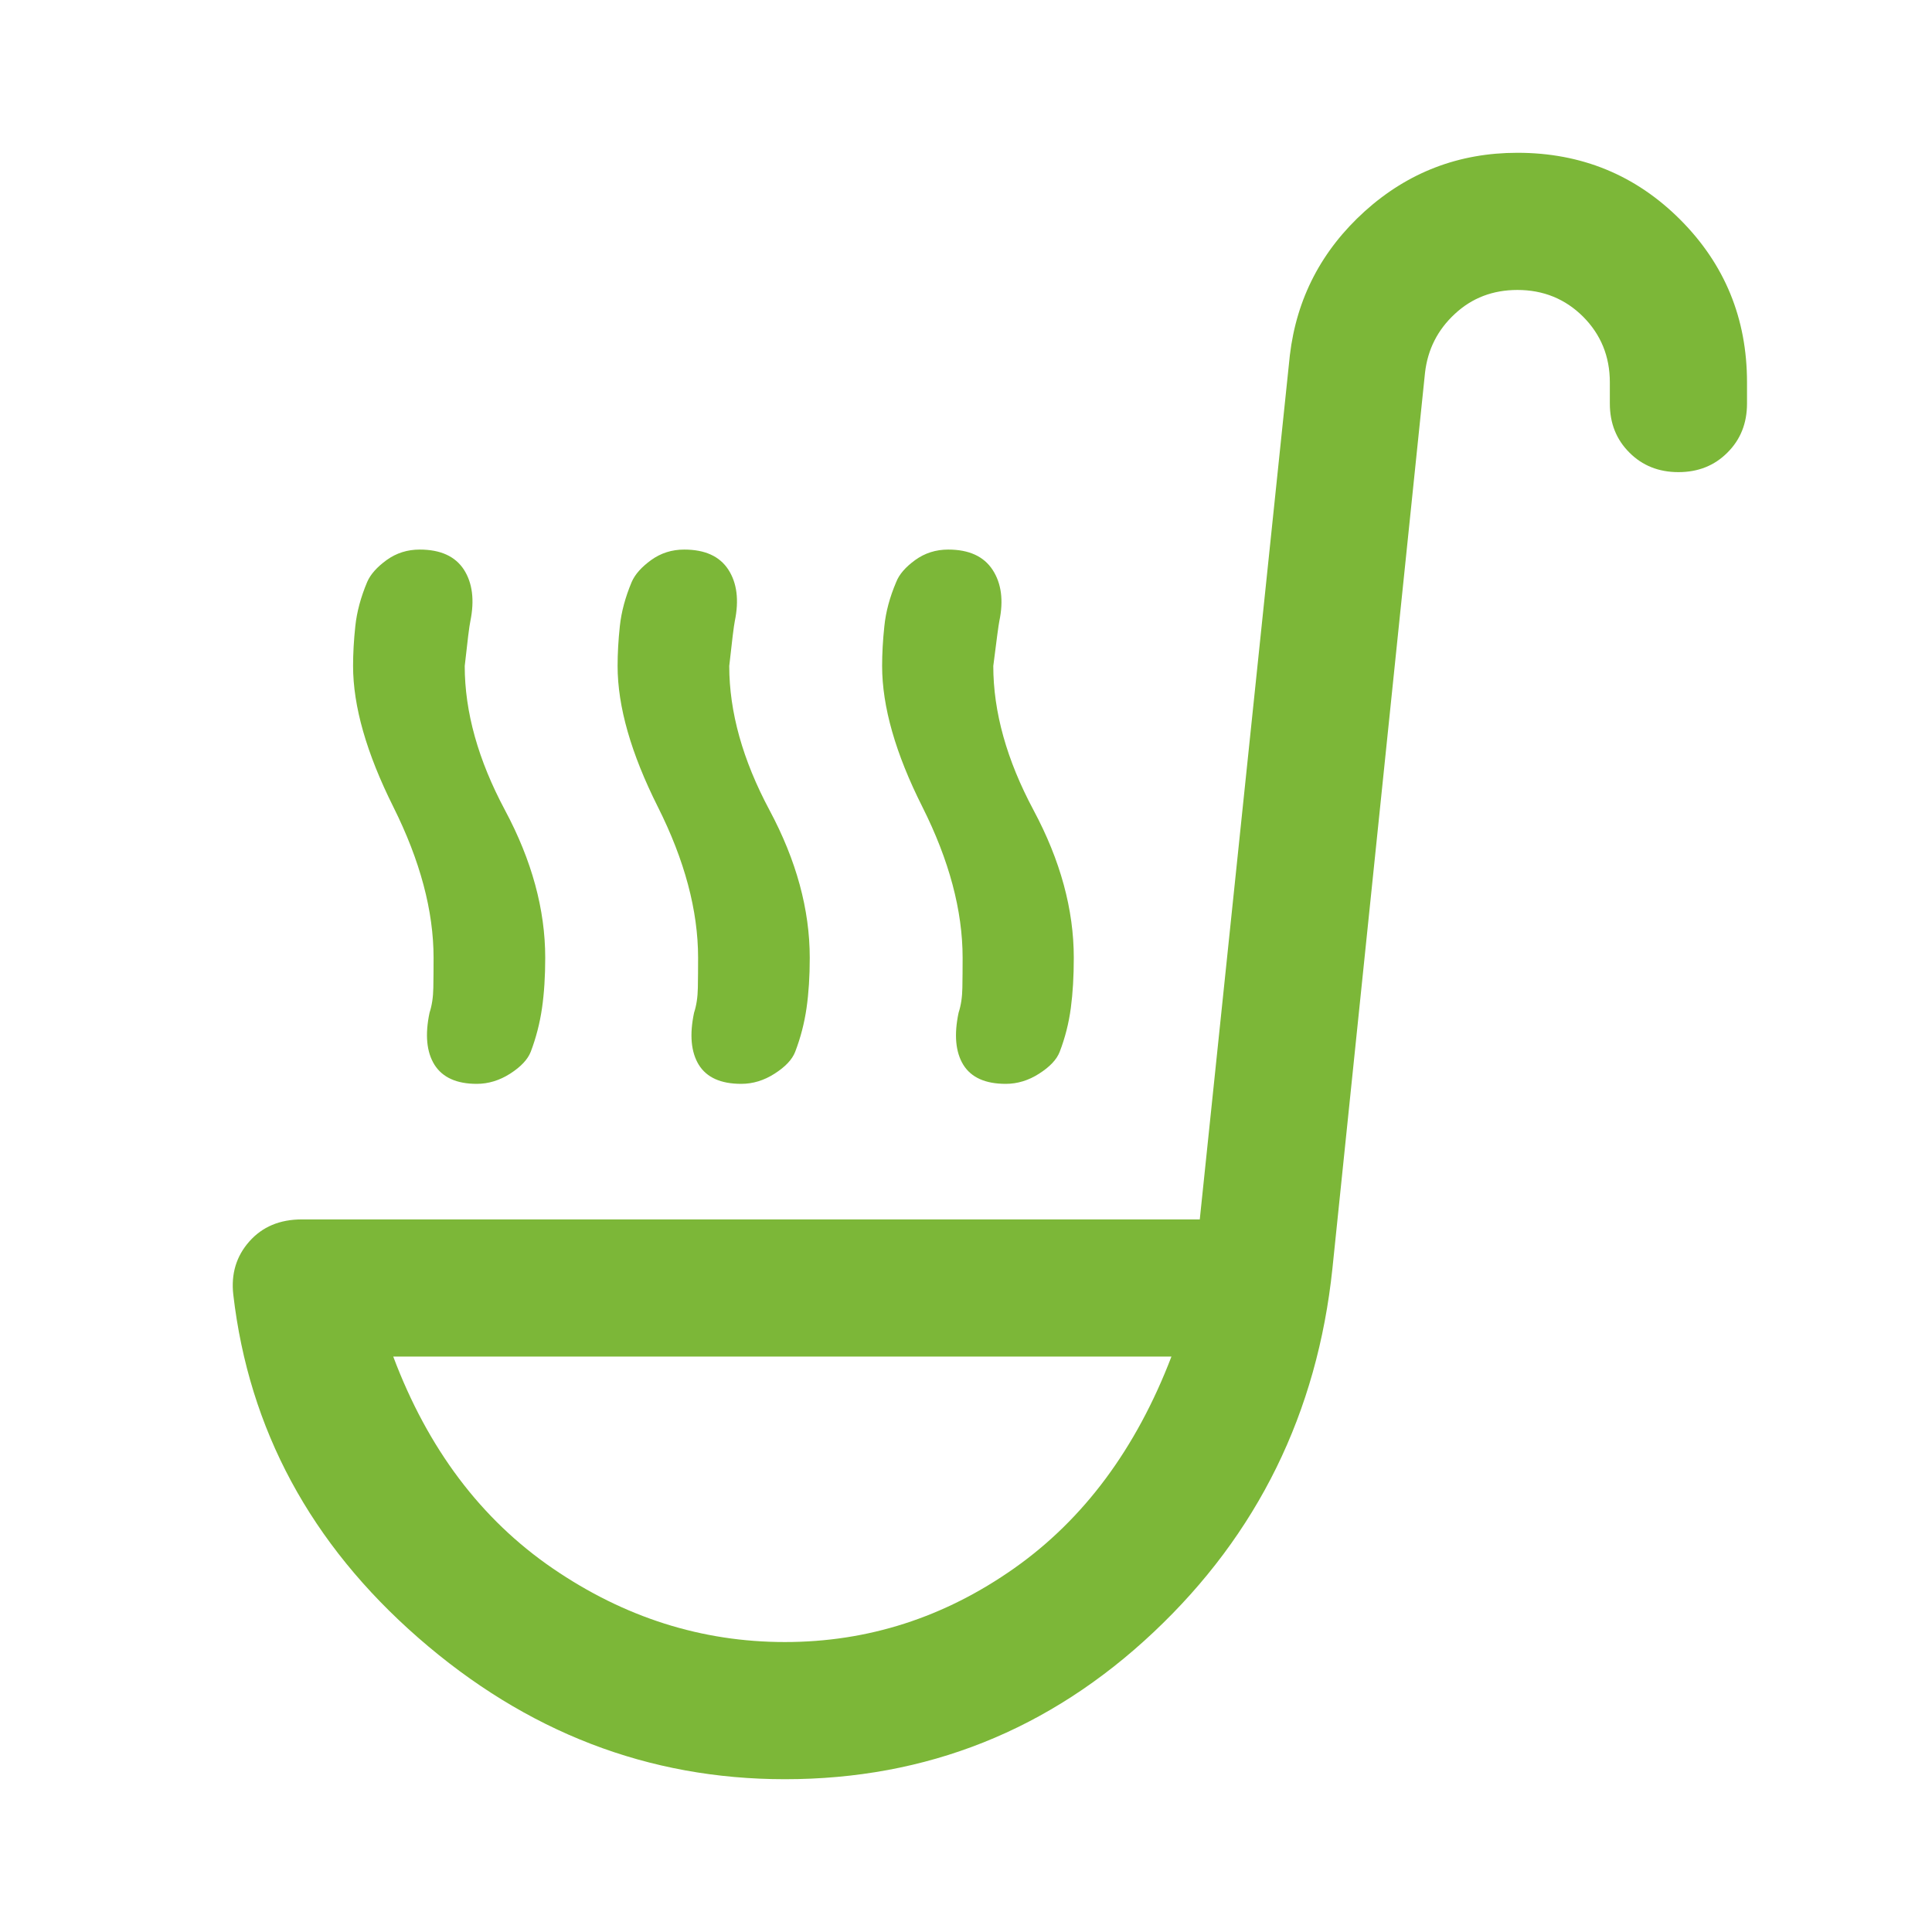 <svg width="24" height="24" viewBox="0 0 24 24" fill="none" xmlns="http://www.w3.org/2000/svg">
<path d="M9.75 22.102C8.056 22.102 6.538 21.517 5.198 20.347C3.859 19.178 3.092 17.756 2.898 16.082C2.869 15.825 2.935 15.605 3.097 15.422C3.259 15.239 3.476 15.148 3.75 15.148H14.904L16.023 4.413C16.107 3.706 16.417 3.11 16.953 2.625C17.49 2.141 18.122 1.898 18.85 1.898C19.645 1.898 20.319 2.175 20.872 2.728C21.425 3.282 21.702 3.955 21.702 4.75V5.013C21.702 5.258 21.621 5.461 21.459 5.622C21.298 5.784 21.095 5.865 20.85 5.865C20.606 5.865 20.402 5.784 20.241 5.622C20.079 5.461 19.998 5.258 19.998 5.013V4.75C19.998 4.428 19.887 4.156 19.666 3.934C19.444 3.713 19.172 3.602 18.85 3.602C18.545 3.602 18.285 3.701 18.072 3.9C17.858 4.098 17.735 4.342 17.702 4.631L16.552 15.756C16.364 17.55 15.624 19.057 14.331 20.275C13.038 21.493 11.511 22.102 9.75 22.102ZM9.75 20.398C10.782 20.398 11.73 20.093 12.597 19.483C13.463 18.873 14.114 17.996 14.552 16.852H4.885C5.315 17.996 5.975 18.873 6.866 19.483C7.757 20.093 8.719 20.398 9.75 20.398ZM5.922 13.464C5.673 13.464 5.498 13.385 5.398 13.228C5.299 13.07 5.278 12.854 5.336 12.58C5.365 12.492 5.381 12.389 5.383 12.27C5.385 12.152 5.386 12.028 5.386 11.898C5.386 11.315 5.219 10.69 4.886 10.023C4.553 9.356 4.386 8.773 4.386 8.273C4.386 8.119 4.395 7.954 4.414 7.777C4.433 7.6 4.482 7.418 4.561 7.23C4.602 7.135 4.683 7.044 4.803 6.957C4.924 6.87 5.06 6.827 5.214 6.827C5.471 6.827 5.654 6.91 5.762 7.075C5.869 7.241 5.896 7.455 5.843 7.716C5.83 7.775 5.807 7.961 5.773 8.273C5.773 8.844 5.94 9.441 6.273 10.064C6.607 10.688 6.773 11.299 6.773 11.898C6.773 12.128 6.76 12.336 6.733 12.523C6.706 12.71 6.659 12.892 6.593 13.066C6.555 13.162 6.47 13.252 6.338 13.337C6.205 13.422 6.066 13.464 5.922 13.464ZM12.494 13.464C12.24 13.464 12.065 13.385 11.967 13.228C11.87 13.07 11.85 12.854 11.908 12.58C11.937 12.492 11.953 12.389 11.955 12.27C11.957 12.152 11.958 12.028 11.958 11.898C11.958 11.311 11.791 10.686 11.458 10.023C11.124 9.36 10.958 8.777 10.958 8.273C10.958 8.119 10.967 7.954 10.986 7.777C11.004 7.6 11.053 7.418 11.133 7.23C11.17 7.135 11.249 7.044 11.369 6.957C11.489 6.87 11.626 6.827 11.779 6.827C12.037 6.827 12.22 6.911 12.33 7.078C12.44 7.246 12.468 7.459 12.414 7.716C12.405 7.759 12.38 7.945 12.339 8.273C12.339 8.844 12.506 9.441 12.839 10.064C13.173 10.688 13.339 11.299 13.339 11.898C13.339 12.128 13.327 12.336 13.302 12.523C13.277 12.71 13.231 12.892 13.164 13.066C13.127 13.162 13.042 13.252 12.909 13.337C12.777 13.422 12.638 13.464 12.494 13.464ZM9.208 13.464C8.954 13.464 8.779 13.385 8.681 13.228C8.584 13.07 8.564 12.854 8.622 12.58C8.651 12.492 8.667 12.389 8.669 12.27C8.671 12.152 8.672 12.028 8.672 11.898C8.672 11.311 8.505 10.686 8.172 10.023C7.839 9.36 7.672 8.777 7.672 8.273C7.672 8.119 7.681 7.954 7.7 7.777C7.719 7.6 7.768 7.418 7.847 7.23C7.888 7.135 7.969 7.044 8.089 6.957C8.21 6.87 8.346 6.827 8.5 6.827C8.757 6.827 8.939 6.91 9.047 7.075C9.155 7.241 9.182 7.455 9.128 7.716C9.116 7.775 9.093 7.961 9.059 8.273C9.059 8.844 9.226 9.441 9.559 10.064C9.893 10.688 10.059 11.299 10.059 11.898C10.059 12.128 10.046 12.336 10.019 12.523C9.992 12.71 9.945 12.892 9.878 13.066C9.841 13.162 9.756 13.252 9.623 13.337C9.491 13.422 9.352 13.464 9.208 13.464Z" fill="#7CB738"/>
</svg>
